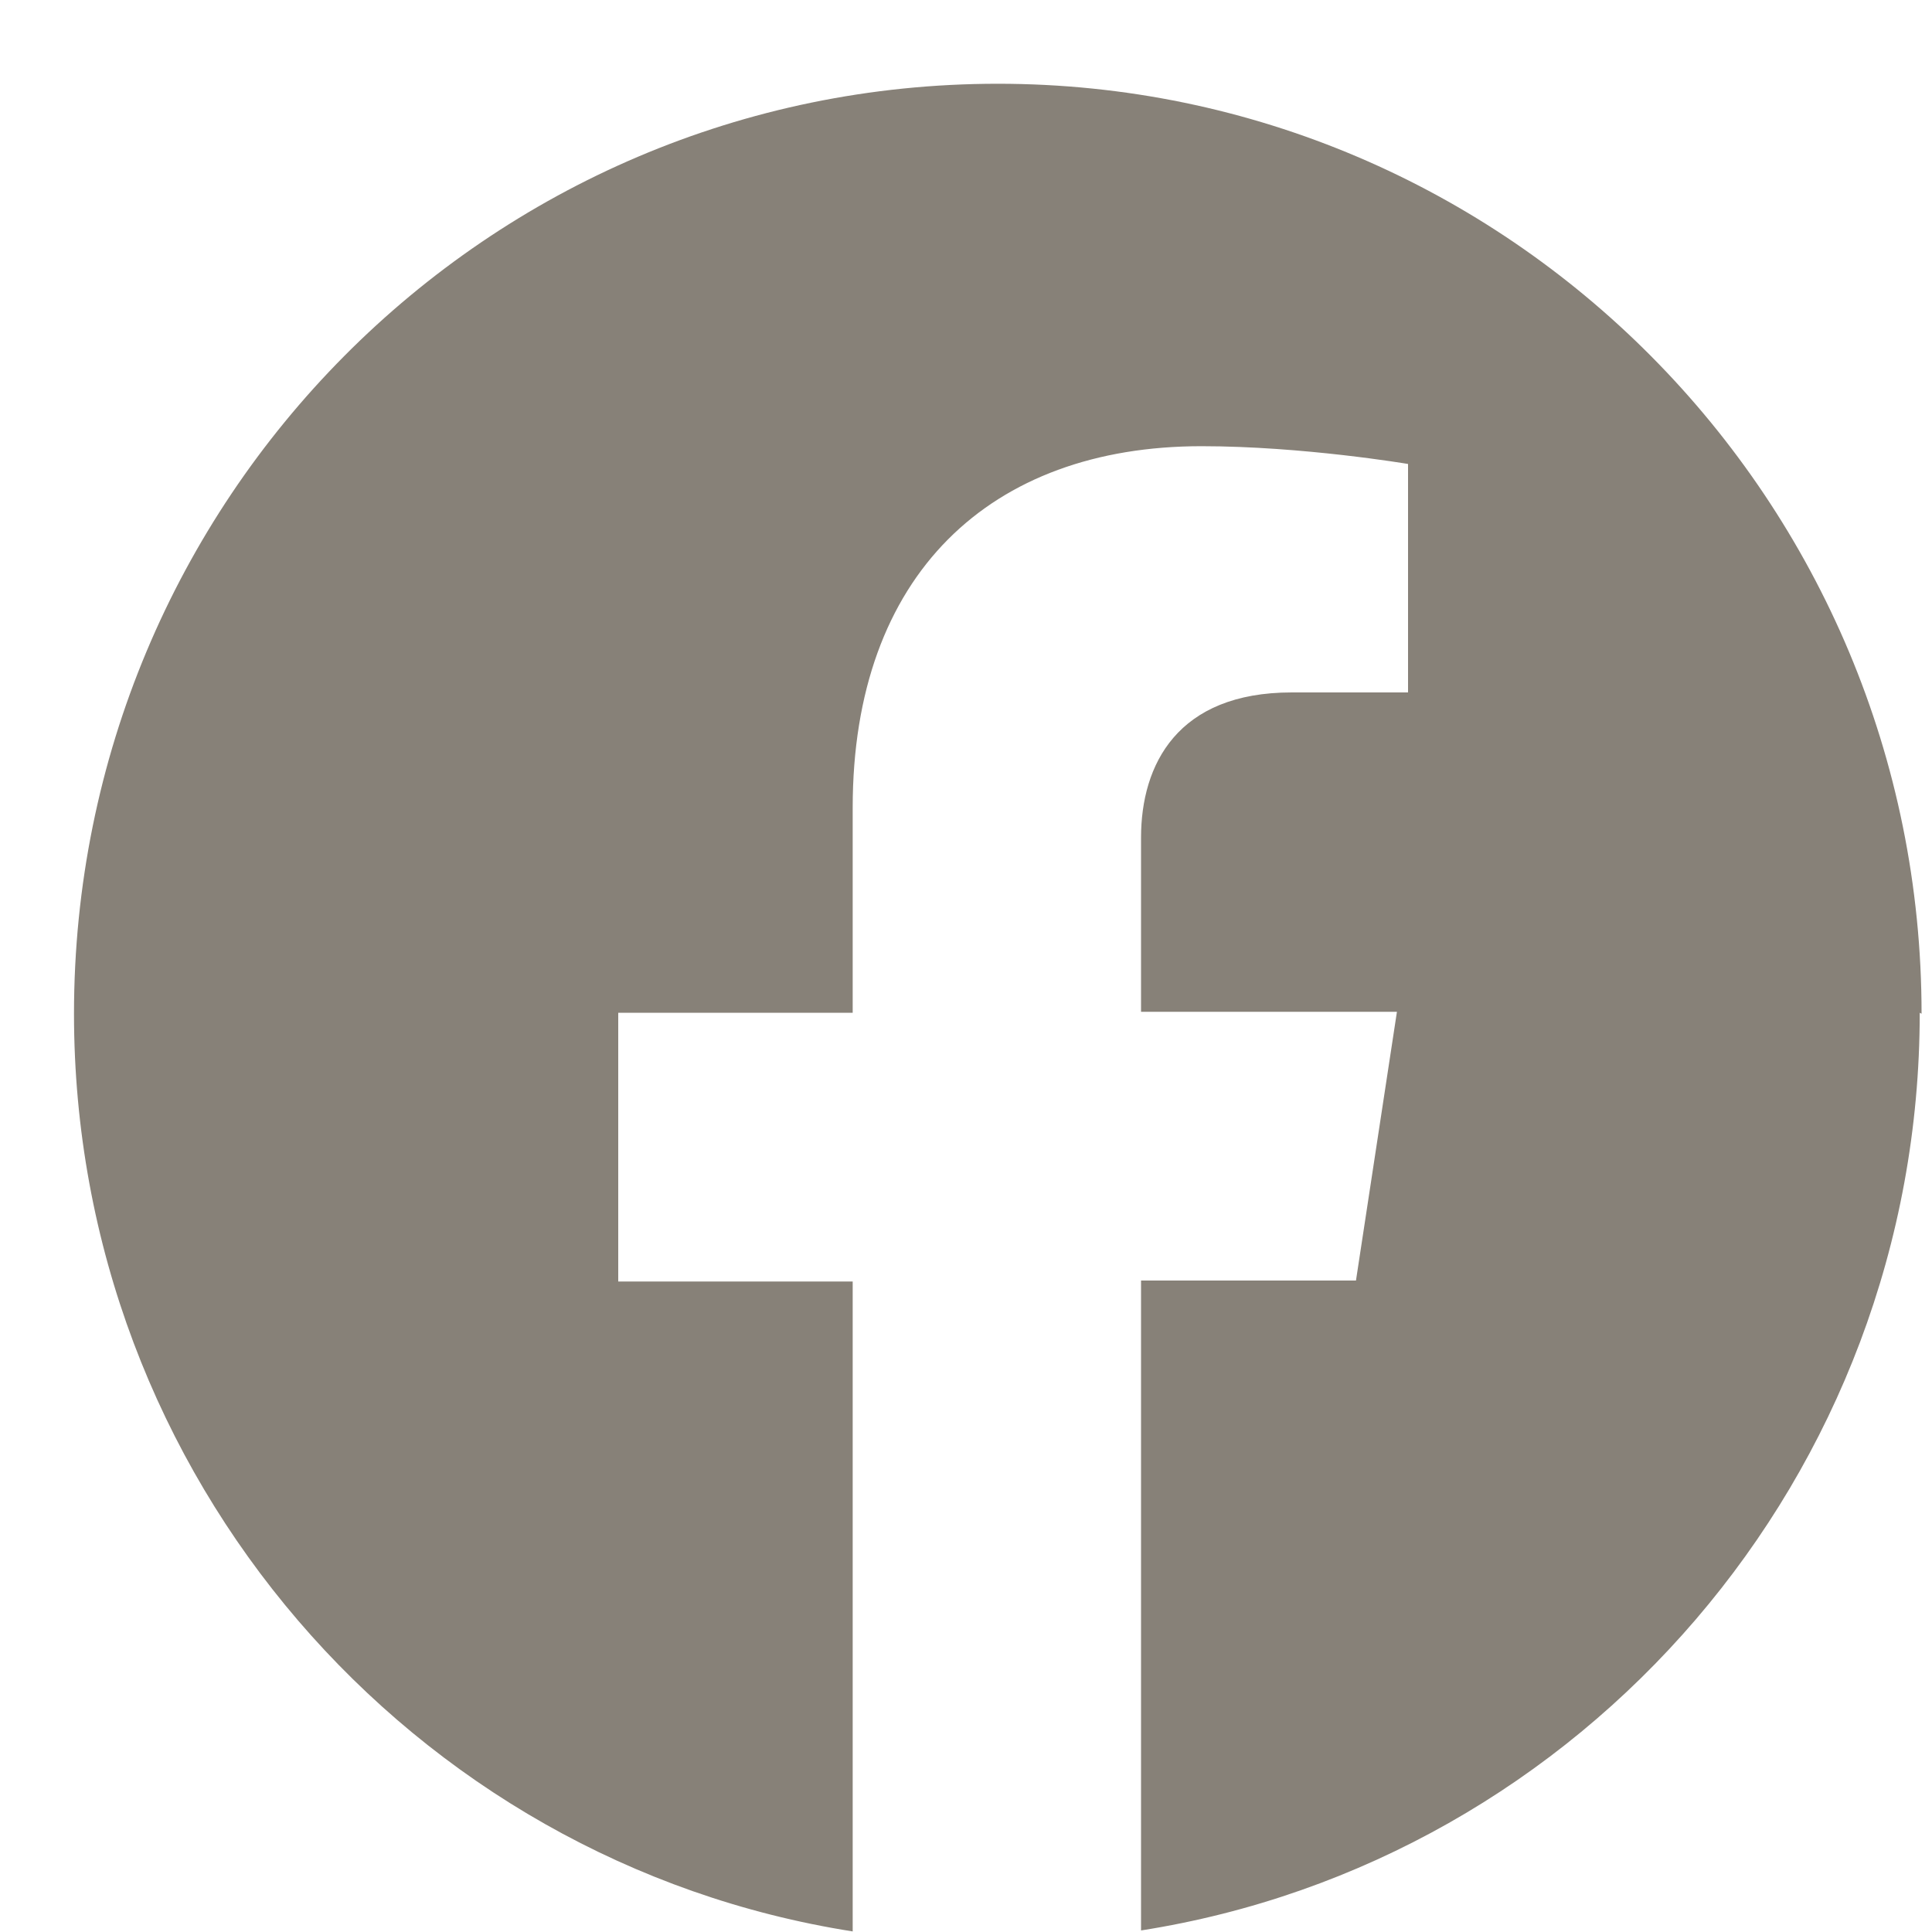 <svg width="20" height="20" viewBox="0 0 20 20" fill="none" xmlns="http://www.w3.org/2000/svg">
<path d="M19.892 10.494C19.892 5.181 15.616 0.867 10.329 0.867C5.042 0.867 0.766 5.171 0.766 10.494C0.766 15.292 4.262 19.277 8.827 19.994V13.266H6.4V10.484H8.827V8.361C8.827 5.947 10.252 4.619 12.438 4.619C13.488 4.619 14.576 4.803 14.576 4.803V7.168H13.372C12.188 7.168 11.812 7.915 11.812 8.671V10.474H14.461L14.037 13.256H11.812V19.984C16.377 19.267 19.873 15.283 19.873 10.484L19.892 10.494Z" fill="#878178"/>
</svg>
